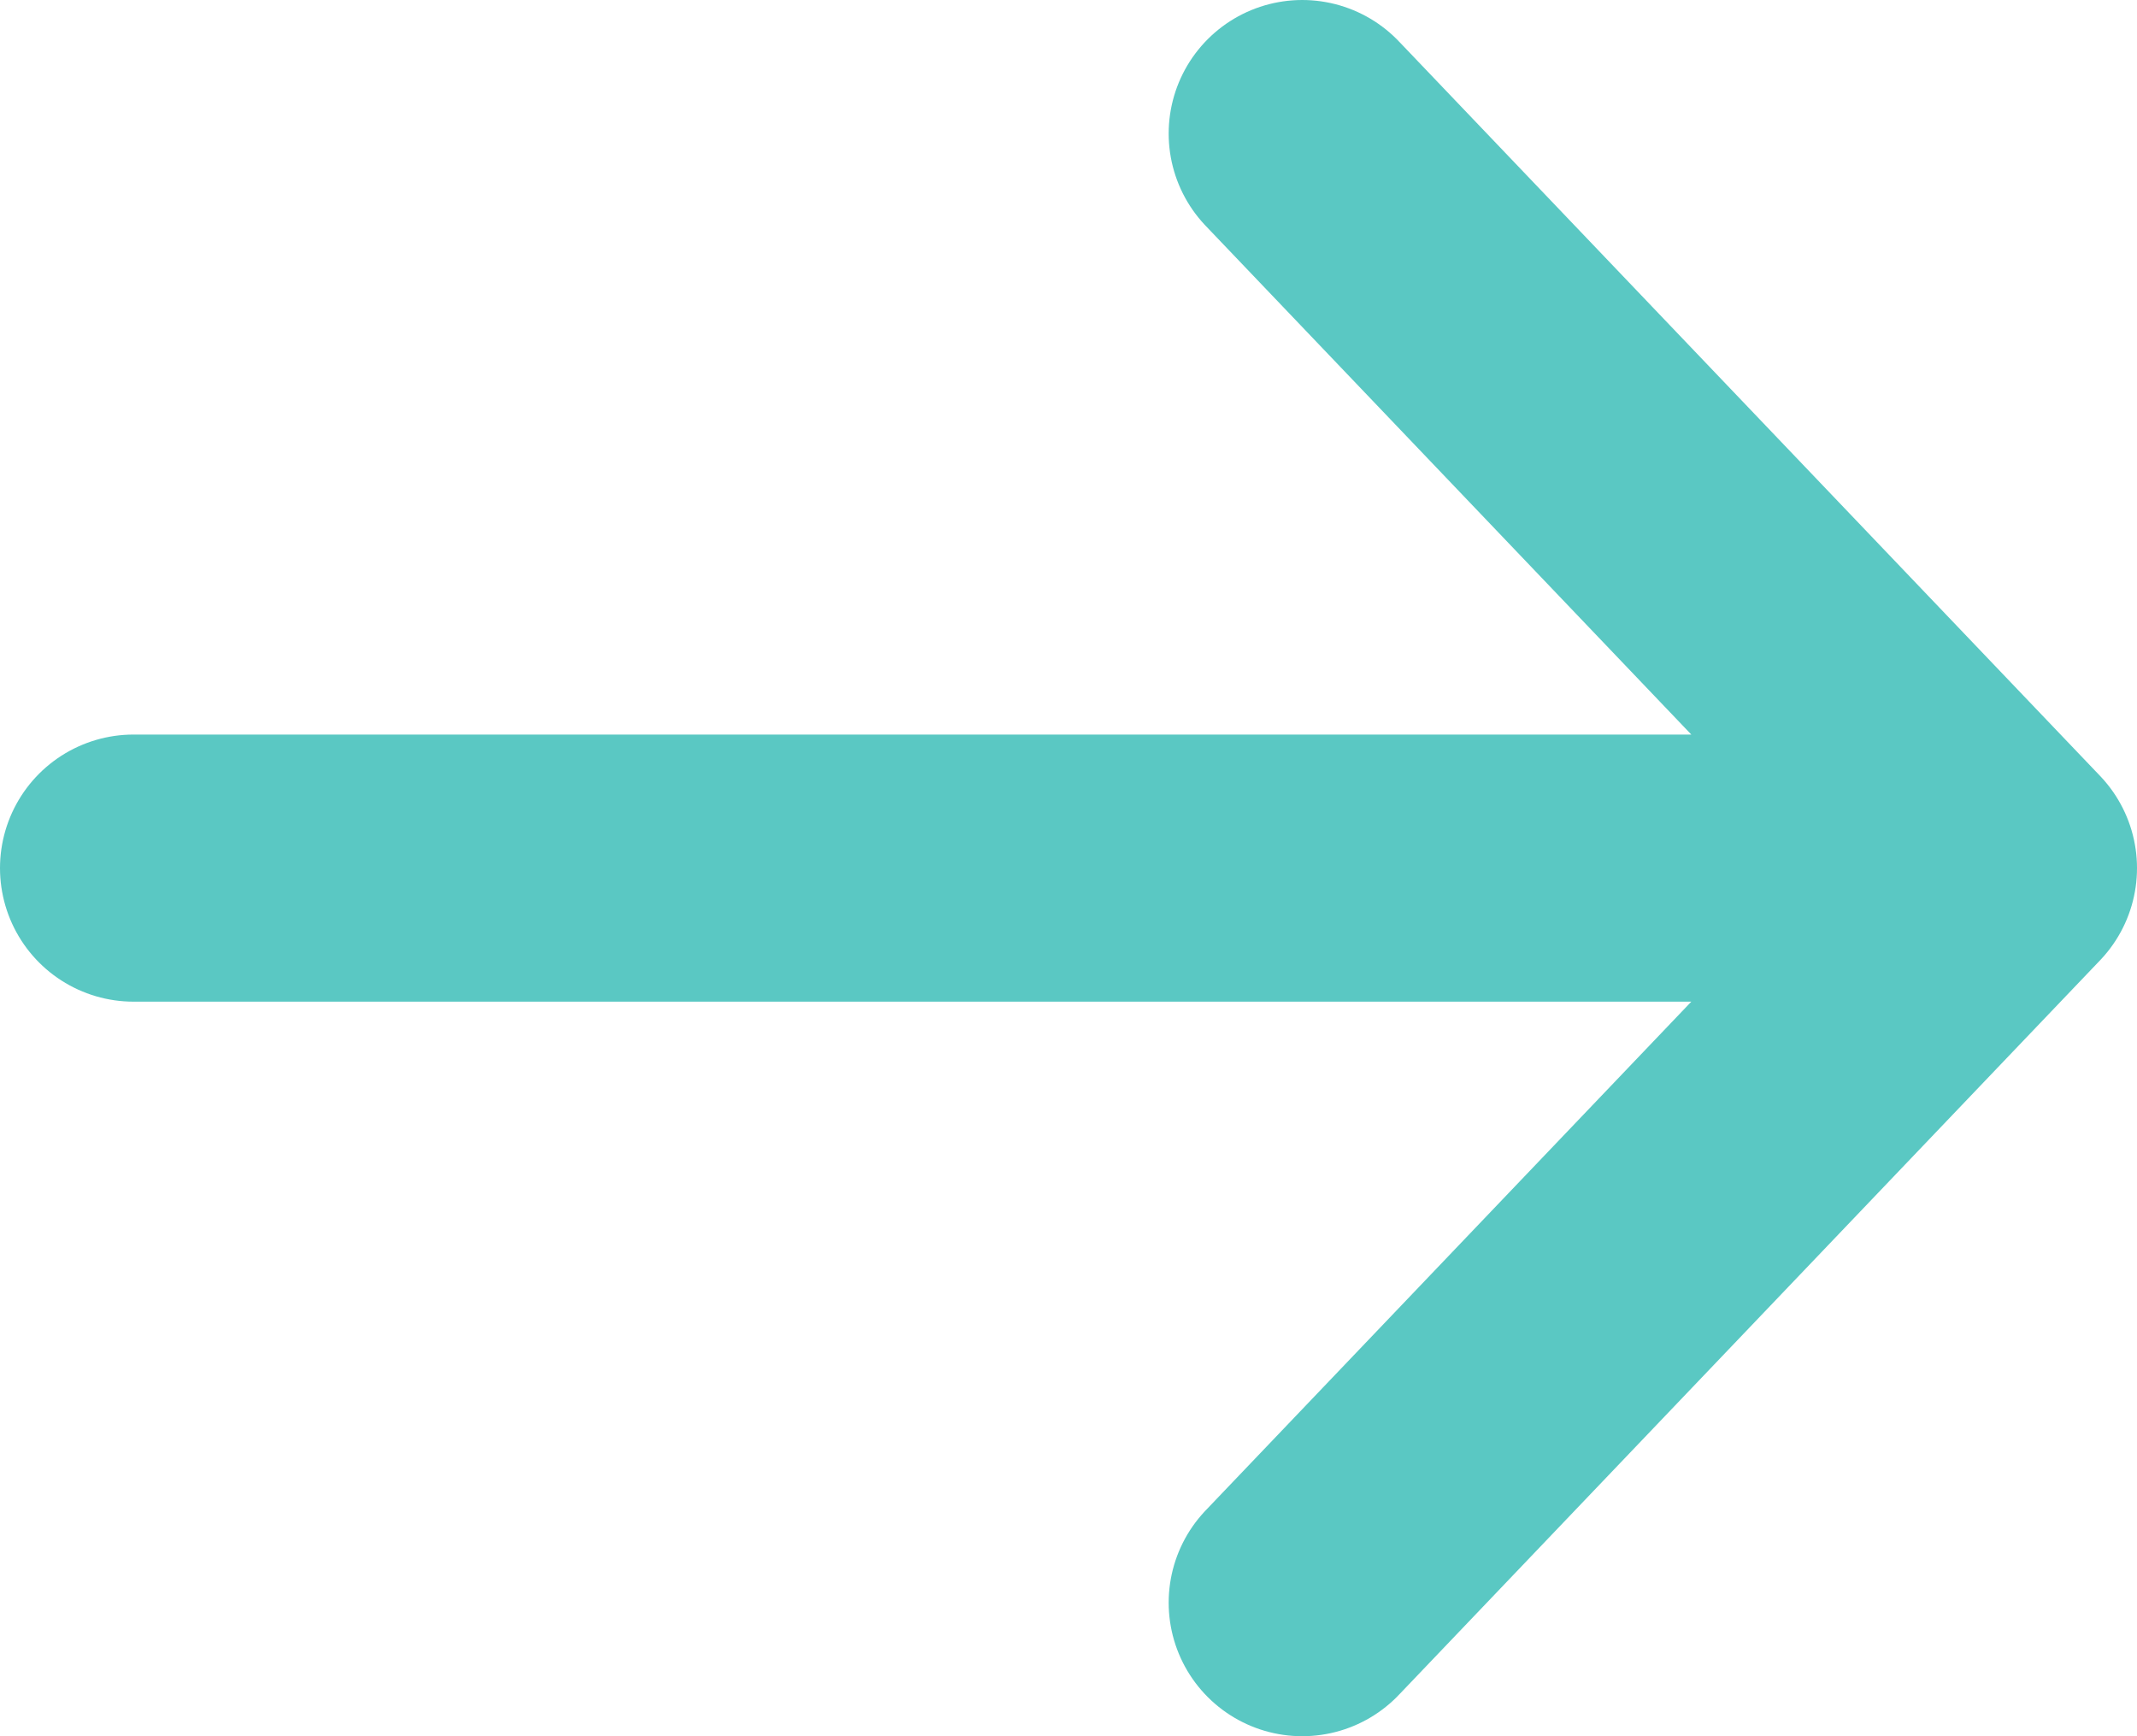 <svg width="16" height="13" viewBox="0 0 16 13" fill="none" xmlns="http://www.w3.org/2000/svg">
<path d="M1 6.5H15M15 6.5L9.75 1M15 6.5L9.75 12" stroke="#5AC8C3" stroke-width="2" stroke-linecap="round" stroke-linejoin="round"/>
</svg>
